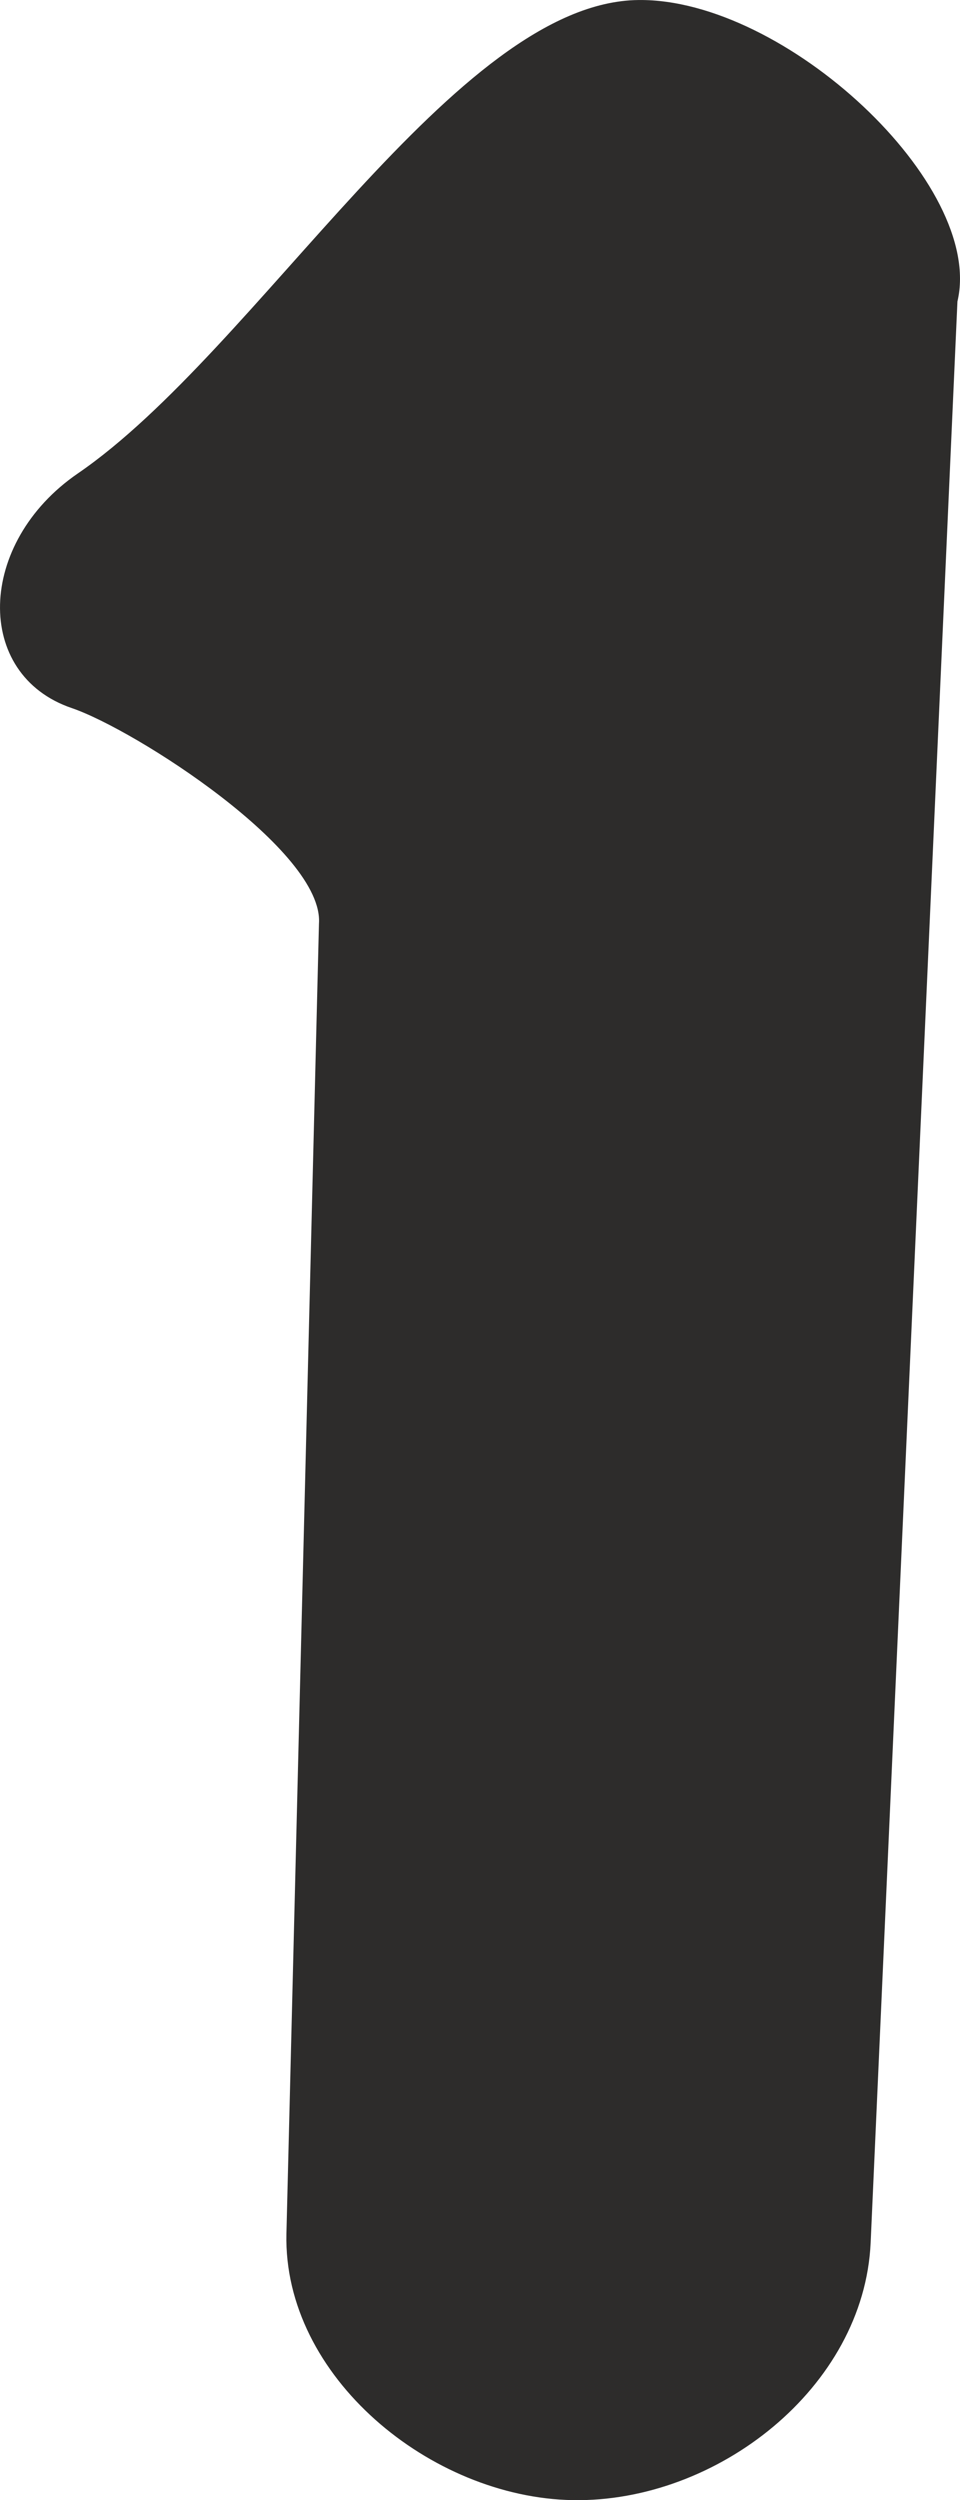 <svg xmlns="http://www.w3.org/2000/svg" width="110.423" height="287.43" viewBox="0 0 82.818 215.572"><path d="M311.39 313.089c-15.768.144-32.832 30.168-48.384 40.824-8.712 5.976-9 17.352-.504 20.232 5.472 1.872 21.744 12.312 21.312 18.576l-2.808 112.968c-.288 12.312 12.456 22.752 24.696 22.968 12.456.216 25.128-9.72 25.704-22.176l7.488-167.4c2.376-10.08-14.904-26.136-27.504-25.992z" style="fill:#2d2c2b" transform="translate(-256.297 -313.088)"/></svg>
